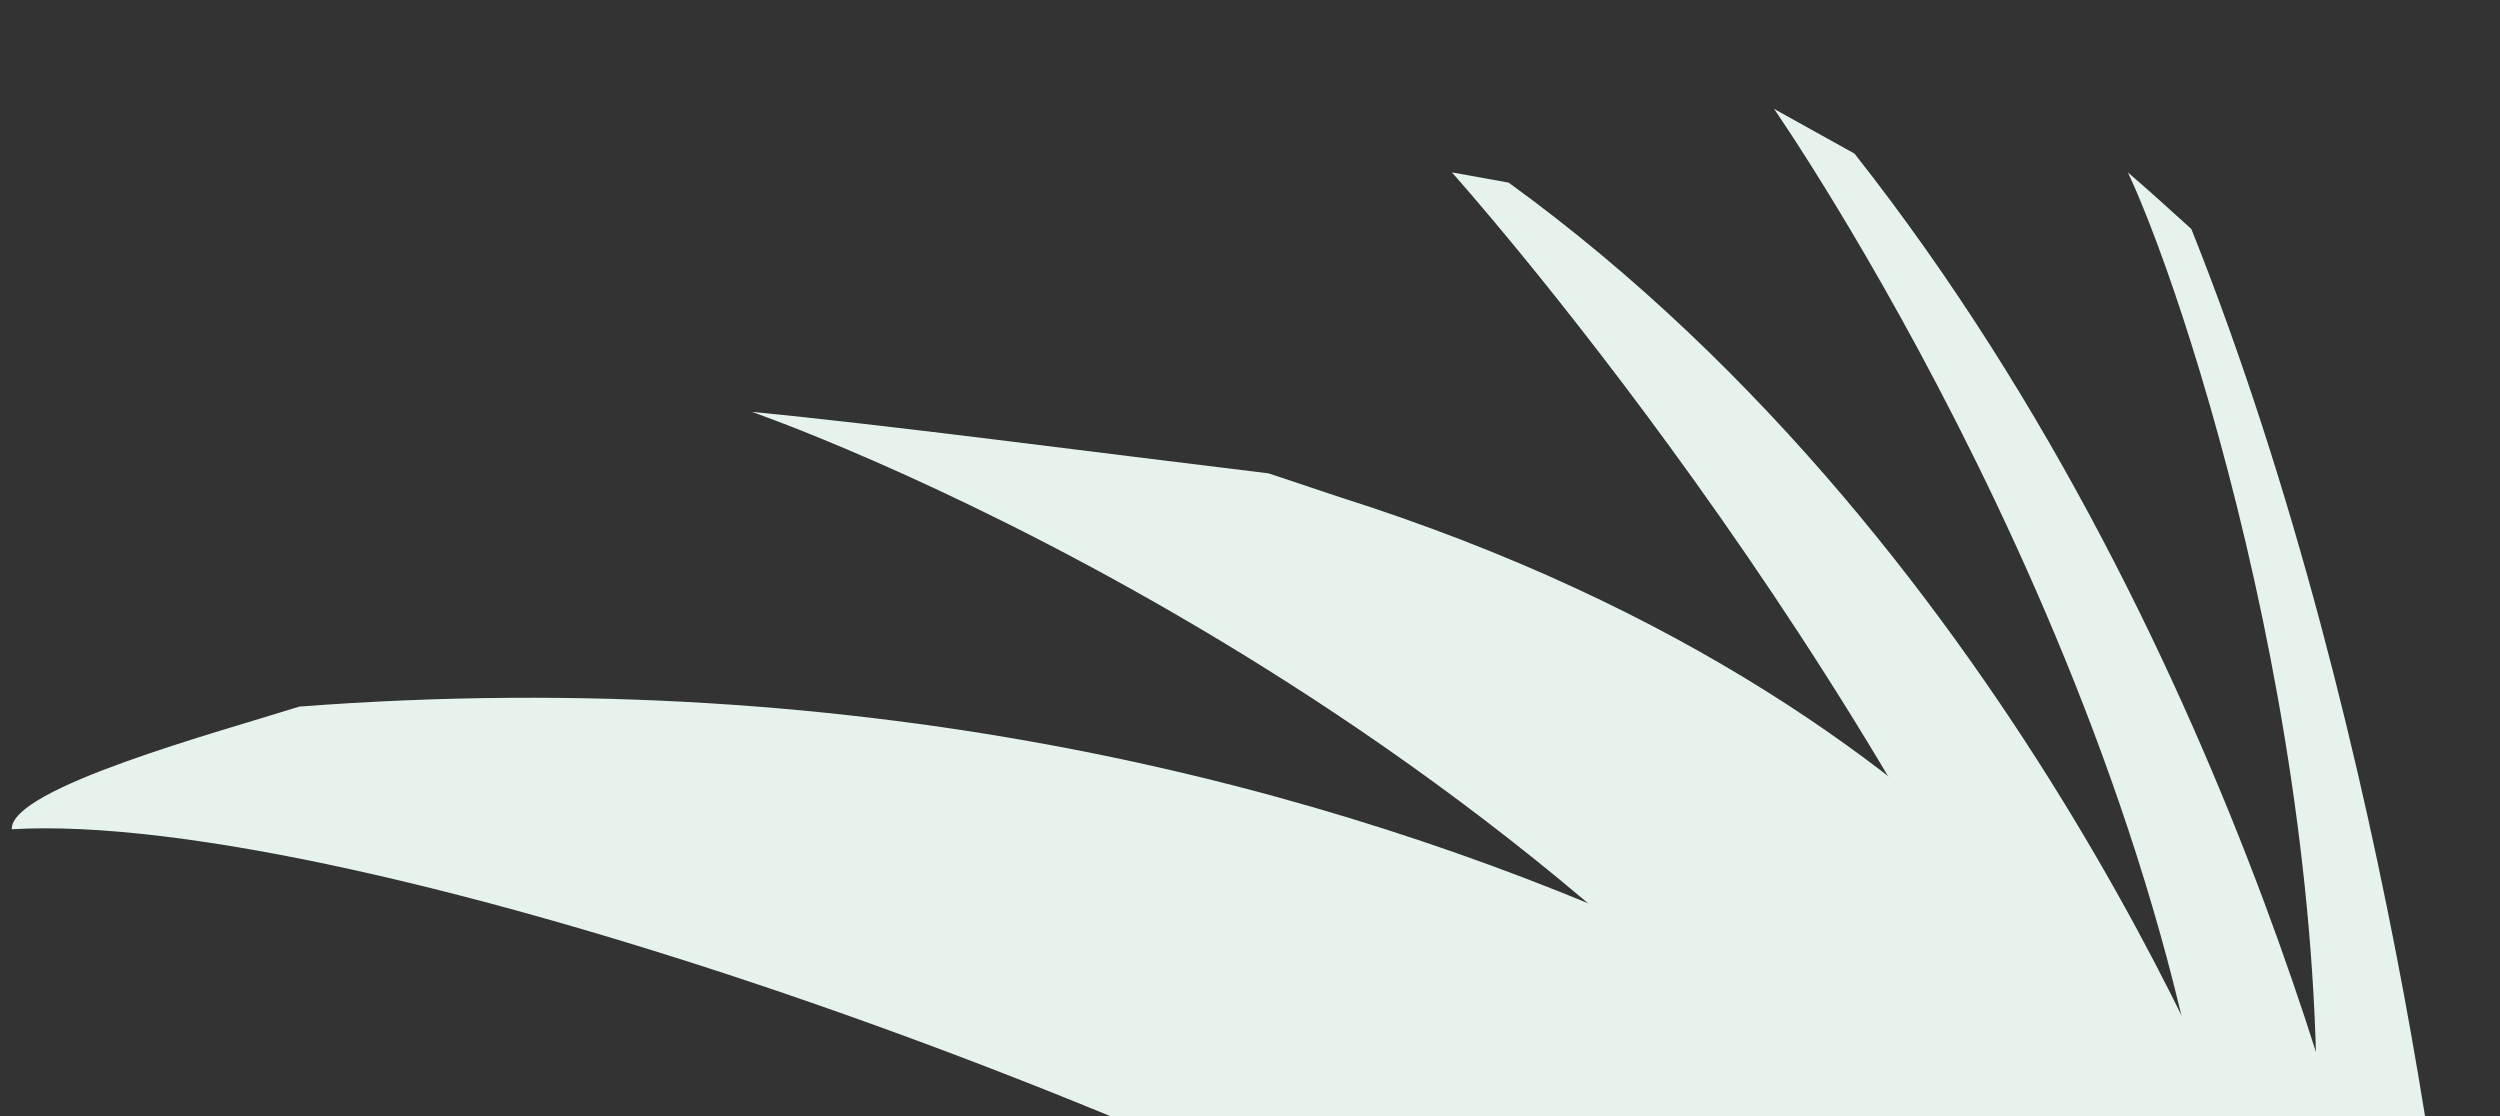 <?xml version="1.0" encoding="UTF-8"?> <svg xmlns="http://www.w3.org/2000/svg" width="551" height="246" viewBox="0 0 551 246" fill="none"><rect x="0" y="0" width="551" height="246" fill="#333333" stroke="none"/><g clip-path="url(#clip0_105_1829)"><path d="M468.993 38C483.73 69.493 520.398 186.34 508.13 286.008C508.051 286.703 507.961 287.399 507.875 288.097L533.598 299.981L541.643 303.698C542.395 300.558 528.806 165.219 482.976 50.475C475.913 44.136 476.267 44.322 468.993 38Z" fill="#E6F3EC"></path><path d="M524.073 283.286C524.104 279.887 495.346 143.715 408.728 33.85L391 24C391 24 477.311 148.209 489.67 276.07L524.073 283.286Z" fill="#E6F3EC"></path><path d="M497.554 261.929C496.656 258.651 445.781 122.329 332.49 40.242L320 38C320 38 415.731 144.719 462.486 264.366L497.554 261.929Z" fill="#E6F3EC"></path><path d="M165.711 90.776C165.711 90.776 326.795 146.25 425.92 279.052L488.46 255.742C486.735 252.464 446.606 157.625 295.391 109.602L279.568 104.327C241.123 99.679 195.337 93.631 165.711 90.776Z" fill="#E6F3EC"></path><path d="M2.595 182.767C77.202 178.384 270.972 244.439 390.669 319.209L441.757 299.807L473.931 271.42C469.729 267.536 319.777 136.381 65.974 155.733C48.259 161.321 2.22 173.684 2.595 182.767Z" fill="#E6F3EC"></path></g><defs><clipPath id="clip0_105_1829"><path d="M551 0H0V214C0 231.673 14.327 246 32 246H551V0Z" fill="white"></path></clipPath></defs></svg> 